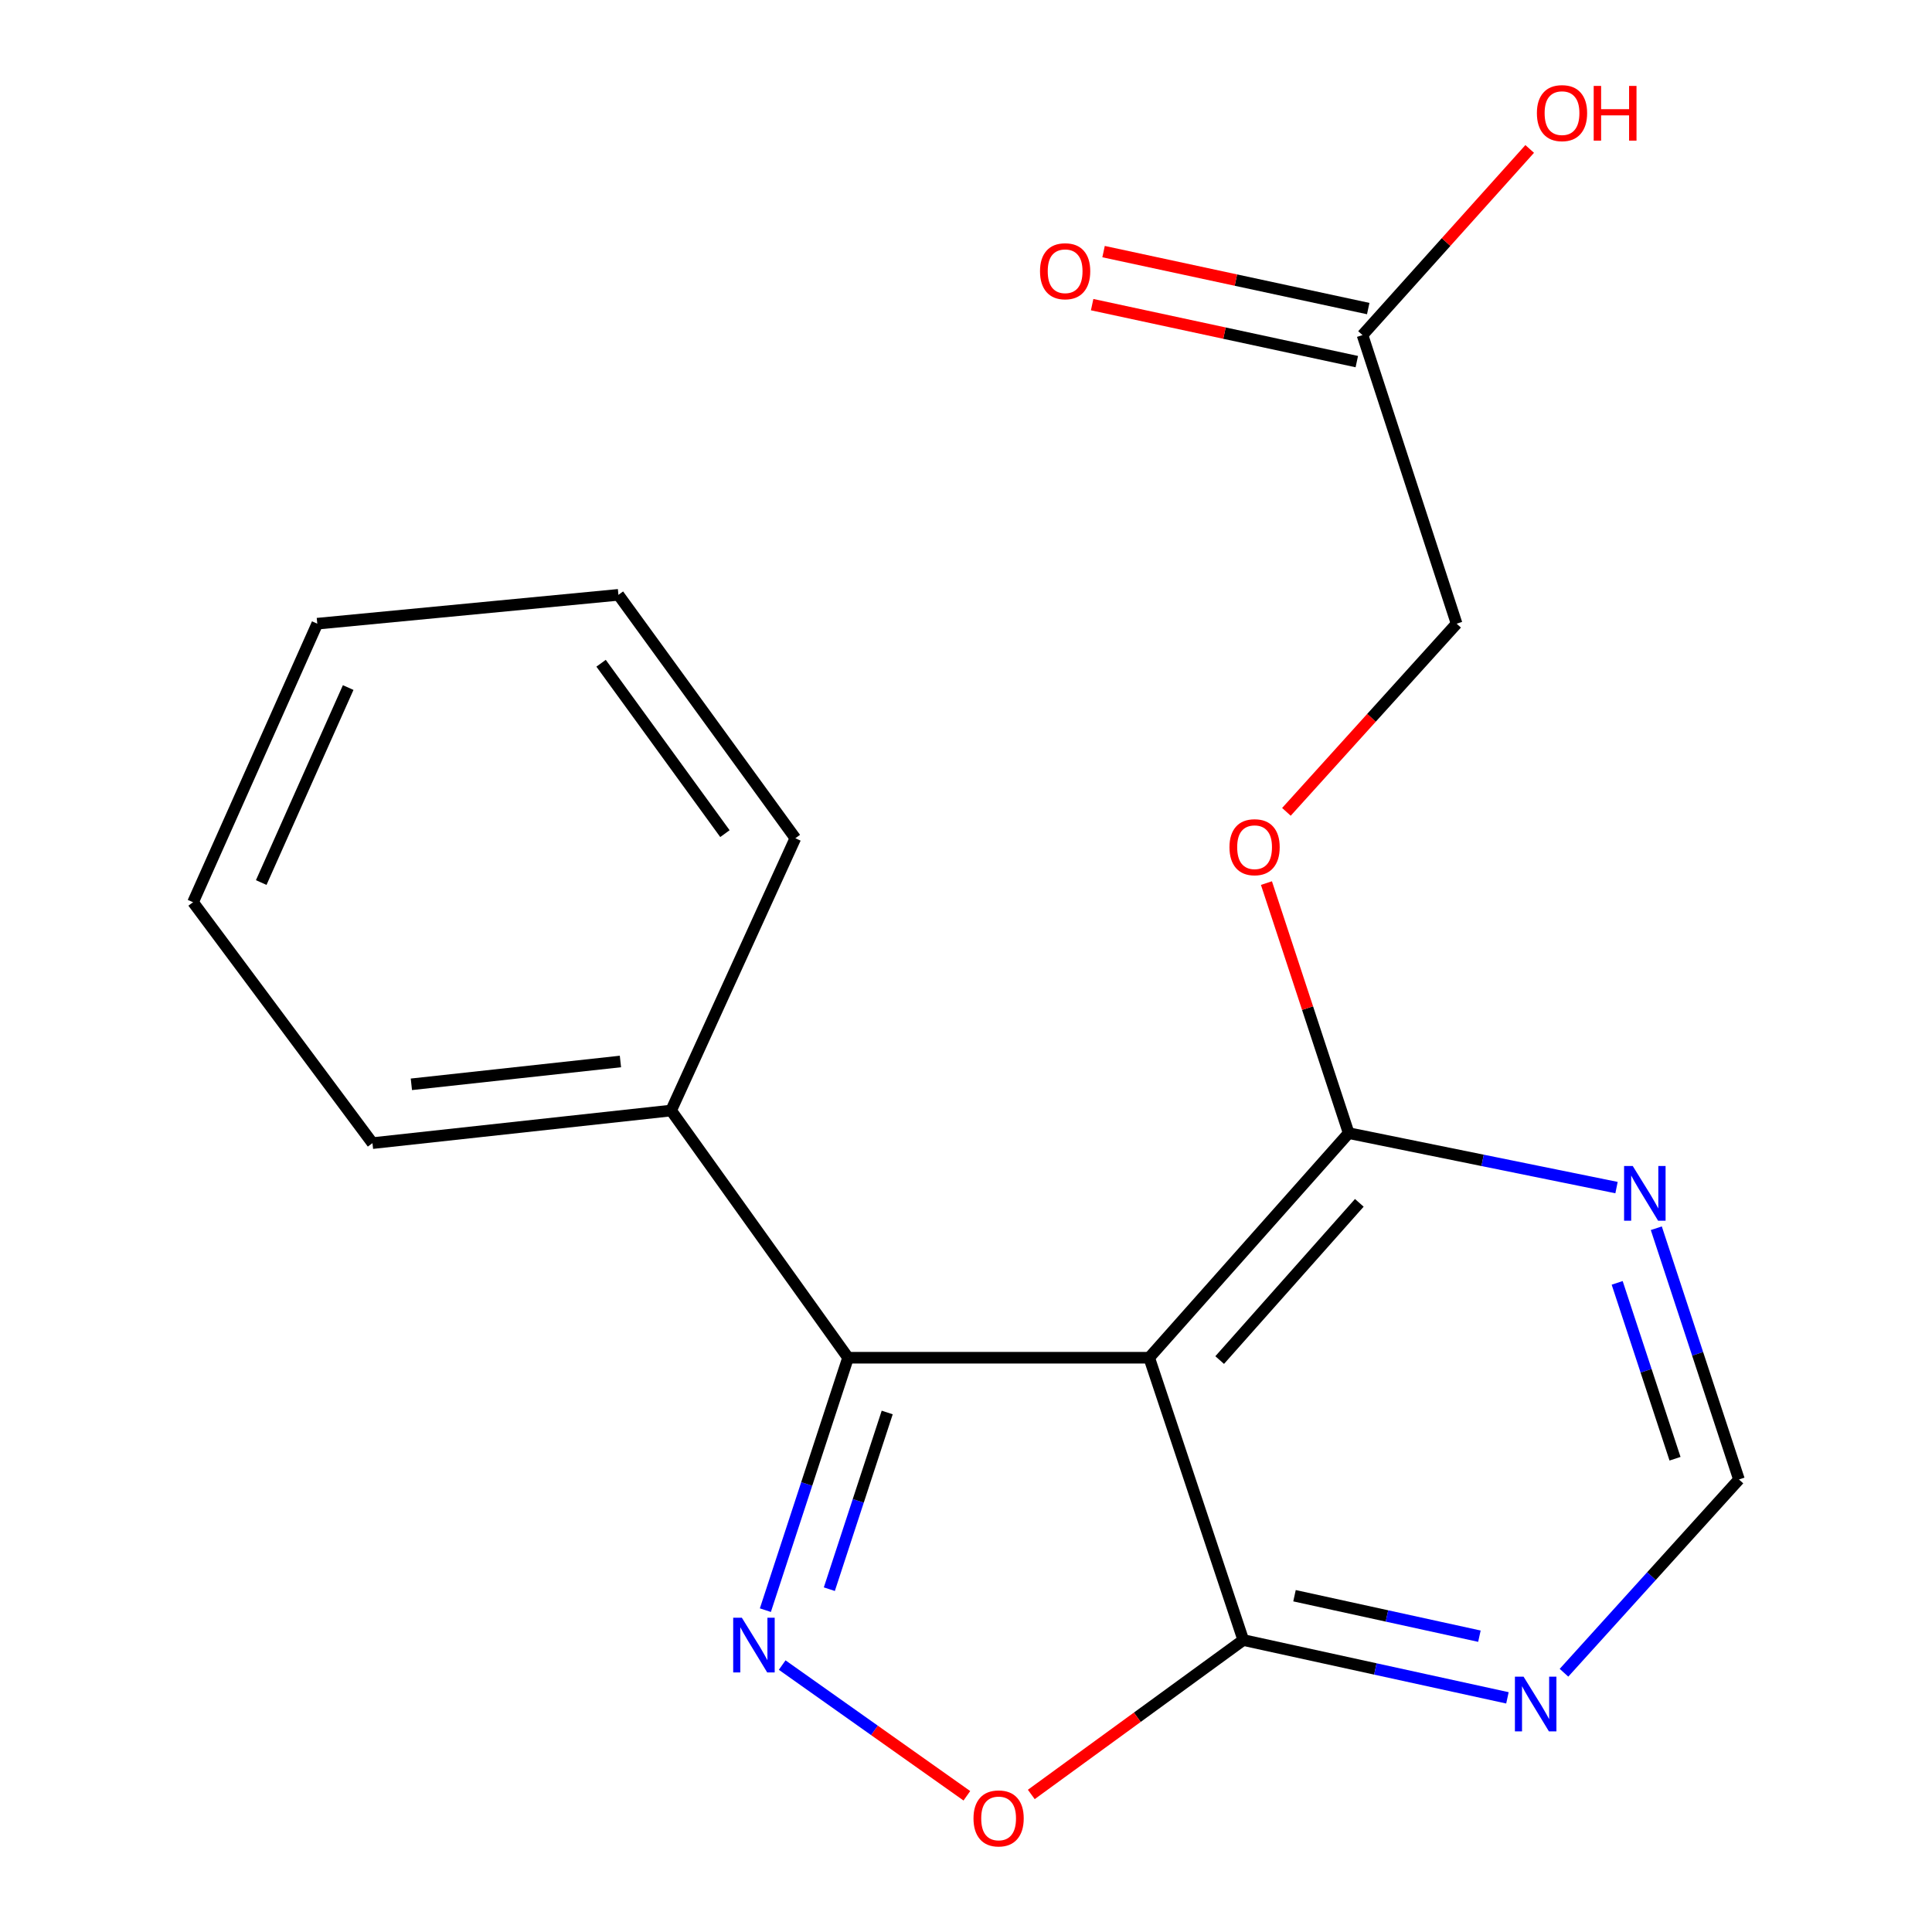 <?xml version='1.0' encoding='iso-8859-1'?>
<svg version='1.1' baseProfile='full'
              xmlns='http://www.w3.org/2000/svg'
                      xmlns:rdkit='http://www.rdkit.org/xml'
                      xmlns:xlink='http://www.w3.org/1999/xlink'
                  xml:space='preserve'
width='1000px' height='1000px' viewBox='0 0 1000 1000'>
<!-- END OF HEADER -->
<rect style='opacity:1.0;fill:#FFFFFF;stroke:none' width='1000' height='1000' x='0' y='0'> </rect>
<path class='bond-1' d='M 396.157,833.417 L 417.557,768.087' style='fill:none;fill-rule:evenodd;stroke:#0000FF;stroke-width:6px;stroke-linecap:butt;stroke-linejoin:miter;stroke-opacity:1' />
<path class='bond-1' d='M 417.557,768.087 L 438.957,702.758' style='fill:none;fill-rule:evenodd;stroke:#000000;stroke-width:6px;stroke-linecap:butt;stroke-linejoin:miter;stroke-opacity:1' />
<path class='bond-1' d='M 429.262,822.559 L 444.242,776.828' style='fill:none;fill-rule:evenodd;stroke:#0000FF;stroke-width:6px;stroke-linecap:butt;stroke-linejoin:miter;stroke-opacity:1' />
<path class='bond-1' d='M 444.242,776.828 L 459.222,731.098' style='fill:none;fill-rule:evenodd;stroke:#000000;stroke-width:6px;stroke-linecap:butt;stroke-linejoin:miter;stroke-opacity:1' />
<path class='bond-3' d='M 404.856,861.837 L 452.652,895.667' style='fill:none;fill-rule:evenodd;stroke:#0000FF;stroke-width:6px;stroke-linecap:butt;stroke-linejoin:miter;stroke-opacity:1' />
<path class='bond-3' d='M 452.652,895.667 L 500.448,929.497' style='fill:none;fill-rule:evenodd;stroke:#FF0000;stroke-width:6px;stroke-linecap:butt;stroke-linejoin:miter;stroke-opacity:1' />
<path class='bond-0' d='M 594.818,702.758 L 438.957,702.758' style='fill:none;fill-rule:evenodd;stroke:#000000;stroke-width:6px;stroke-linecap:butt;stroke-linejoin:miter;stroke-opacity:1' />
<path class='bond-4' d='M 594.818,702.758 L 698.075,586.506' style='fill:none;fill-rule:evenodd;stroke:#000000;stroke-width:6px;stroke-linecap:butt;stroke-linejoin:miter;stroke-opacity:1' />
<path class='bond-4' d='M 631.301,703.967 L 703.581,622.591' style='fill:none;fill-rule:evenodd;stroke:#000000;stroke-width:6px;stroke-linecap:butt;stroke-linejoin:miter;stroke-opacity:1' />
<path class='bond-19' d='M 594.818,702.758 L 643.521,848.884' style='fill:none;fill-rule:evenodd;stroke:#000000;stroke-width:6px;stroke-linecap:butt;stroke-linejoin:miter;stroke-opacity:1' />
<path class='bond-10' d='M 438.957,702.758 L 347.368,574.805' style='fill:none;fill-rule:evenodd;stroke:#000000;stroke-width:6px;stroke-linecap:butt;stroke-linejoin:miter;stroke-opacity:1' />
<path class='bond-2' d='M 643.521,848.884 L 588.659,888.845' style='fill:none;fill-rule:evenodd;stroke:#000000;stroke-width:6px;stroke-linecap:butt;stroke-linejoin:miter;stroke-opacity:1' />
<path class='bond-2' d='M 588.659,888.845 L 533.796,928.806' style='fill:none;fill-rule:evenodd;stroke:#FF0000;stroke-width:6px;stroke-linecap:butt;stroke-linejoin:miter;stroke-opacity:1' />
<path class='bond-5' d='M 643.521,848.884 L 711.883,863.845' style='fill:none;fill-rule:evenodd;stroke:#000000;stroke-width:6px;stroke-linecap:butt;stroke-linejoin:miter;stroke-opacity:1' />
<path class='bond-5' d='M 711.883,863.845 L 780.245,878.805' style='fill:none;fill-rule:evenodd;stroke:#0000FF;stroke-width:6px;stroke-linecap:butt;stroke-linejoin:miter;stroke-opacity:1' />
<path class='bond-5' d='M 670.033,825.941 L 717.886,836.414' style='fill:none;fill-rule:evenodd;stroke:#000000;stroke-width:6px;stroke-linecap:butt;stroke-linejoin:miter;stroke-opacity:1' />
<path class='bond-5' d='M 717.886,836.414 L 765.74,846.886' style='fill:none;fill-rule:evenodd;stroke:#0000FF;stroke-width:6px;stroke-linecap:butt;stroke-linejoin:miter;stroke-opacity:1' />
<path class='bond-6' d='M 698.075,586.506 L 767.393,600.601' style='fill:none;fill-rule:evenodd;stroke:#000000;stroke-width:6px;stroke-linecap:butt;stroke-linejoin:miter;stroke-opacity:1' />
<path class='bond-6' d='M 767.393,600.601 L 836.711,614.696' style='fill:none;fill-rule:evenodd;stroke:#0000FF;stroke-width:6px;stroke-linecap:butt;stroke-linejoin:miter;stroke-opacity:1' />
<path class='bond-9' d='M 698.075,586.506 L 676.791,521.796' style='fill:none;fill-rule:evenodd;stroke:#000000;stroke-width:6px;stroke-linecap:butt;stroke-linejoin:miter;stroke-opacity:1' />
<path class='bond-9' d='M 676.791,521.796 L 655.508,457.086' style='fill:none;fill-rule:evenodd;stroke:#FF0000;stroke-width:6px;stroke-linecap:butt;stroke-linejoin:miter;stroke-opacity:1' />
<path class='bond-7' d='M 809.518,865.809 L 854.799,815.788' style='fill:none;fill-rule:evenodd;stroke:#0000FF;stroke-width:6px;stroke-linecap:butt;stroke-linejoin:miter;stroke-opacity:1' />
<path class='bond-7' d='M 854.799,815.788 L 900.081,765.767' style='fill:none;fill-rule:evenodd;stroke:#000000;stroke-width:6px;stroke-linecap:butt;stroke-linejoin:miter;stroke-opacity:1' />
<path class='bond-20' d='M 857.302,635.732 L 878.692,700.749' style='fill:none;fill-rule:evenodd;stroke:#0000FF;stroke-width:6px;stroke-linecap:butt;stroke-linejoin:miter;stroke-opacity:1' />
<path class='bond-20' d='M 878.692,700.749 L 900.081,765.767' style='fill:none;fill-rule:evenodd;stroke:#000000;stroke-width:6px;stroke-linecap:butt;stroke-linejoin:miter;stroke-opacity:1' />
<path class='bond-20' d='M 837.045,664.012 L 852.018,709.524' style='fill:none;fill-rule:evenodd;stroke:#0000FF;stroke-width:6px;stroke-linecap:butt;stroke-linejoin:miter;stroke-opacity:1' />
<path class='bond-20' d='M 852.018,709.524 L 866.99,755.037' style='fill:none;fill-rule:evenodd;stroke:#000000;stroke-width:6px;stroke-linecap:butt;stroke-linejoin:miter;stroke-opacity:1' />
<path class='bond-8' d='M 705.235,173.445 L 753.939,322.817' style='fill:none;fill-rule:evenodd;stroke:#000000;stroke-width:6px;stroke-linecap:butt;stroke-linejoin:miter;stroke-opacity:1' />
<path class='bond-11' d='M 708.19,159.72 L 639.695,144.975' style='fill:none;fill-rule:evenodd;stroke:#000000;stroke-width:6px;stroke-linecap:butt;stroke-linejoin:miter;stroke-opacity:1' />
<path class='bond-11' d='M 639.695,144.975 L 571.2,130.231' style='fill:none;fill-rule:evenodd;stroke:#FF0000;stroke-width:6px;stroke-linecap:butt;stroke-linejoin:miter;stroke-opacity:1' />
<path class='bond-11' d='M 702.281,187.171 L 633.786,172.427' style='fill:none;fill-rule:evenodd;stroke:#000000;stroke-width:6px;stroke-linecap:butt;stroke-linejoin:miter;stroke-opacity:1' />
<path class='bond-11' d='M 633.786,172.427 L 565.29,157.682' style='fill:none;fill-rule:evenodd;stroke:#FF0000;stroke-width:6px;stroke-linecap:butt;stroke-linejoin:miter;stroke-opacity:1' />
<path class='bond-13' d='M 705.235,173.445 L 748.501,125.271' style='fill:none;fill-rule:evenodd;stroke:#000000;stroke-width:6px;stroke-linecap:butt;stroke-linejoin:miter;stroke-opacity:1' />
<path class='bond-13' d='M 748.501,125.271 L 791.767,77.096' style='fill:none;fill-rule:evenodd;stroke:#FF0000;stroke-width:6px;stroke-linecap:butt;stroke-linejoin:miter;stroke-opacity:1' />
<path class='bond-12' d='M 665.848,420.212 L 709.893,371.514' style='fill:none;fill-rule:evenodd;stroke:#FF0000;stroke-width:6px;stroke-linecap:butt;stroke-linejoin:miter;stroke-opacity:1' />
<path class='bond-12' d='M 709.893,371.514 L 753.939,322.817' style='fill:none;fill-rule:evenodd;stroke:#000000;stroke-width:6px;stroke-linecap:butt;stroke-linejoin:miter;stroke-opacity:1' />
<path class='bond-14' d='M 347.368,574.805 L 192.787,591.685' style='fill:none;fill-rule:evenodd;stroke:#000000;stroke-width:6px;stroke-linecap:butt;stroke-linejoin:miter;stroke-opacity:1' />
<path class='bond-14' d='M 321.133,549.423 L 212.926,561.239' style='fill:none;fill-rule:evenodd;stroke:#000000;stroke-width:6px;stroke-linecap:butt;stroke-linejoin:miter;stroke-opacity:1' />
<path class='bond-15' d='M 347.368,574.805 L 411.672,433.874' style='fill:none;fill-rule:evenodd;stroke:#000000;stroke-width:6px;stroke-linecap:butt;stroke-linejoin:miter;stroke-opacity:1' />
<path class='bond-17' d='M 192.787,591.685 L 99.919,466.993' style='fill:none;fill-rule:evenodd;stroke:#000000;stroke-width:6px;stroke-linecap:butt;stroke-linejoin:miter;stroke-opacity:1' />
<path class='bond-16' d='M 411.672,433.874 L 320.099,307.887' style='fill:none;fill-rule:evenodd;stroke:#000000;stroke-width:6px;stroke-linecap:butt;stroke-linejoin:miter;stroke-opacity:1' />
<path class='bond-16' d='M 375.222,431.486 L 311.121,343.295' style='fill:none;fill-rule:evenodd;stroke:#000000;stroke-width:6px;stroke-linecap:butt;stroke-linejoin:miter;stroke-opacity:1' />
<path class='bond-18' d='M 320.099,307.887 L 164.223,322.817' style='fill:none;fill-rule:evenodd;stroke:#000000;stroke-width:6px;stroke-linecap:butt;stroke-linejoin:miter;stroke-opacity:1' />
<path class='bond-21' d='M 99.919,466.993 L 164.223,322.817' style='fill:none;fill-rule:evenodd;stroke:#000000;stroke-width:6px;stroke-linecap:butt;stroke-linejoin:miter;stroke-opacity:1' />
<path class='bond-21' d='M 135.21,456.804 L 180.222,355.881' style='fill:none;fill-rule:evenodd;stroke:#000000;stroke-width:6px;stroke-linecap:butt;stroke-linejoin:miter;stroke-opacity:1' />
<path  class='atom-0' d='M 383.978 837.329
L 393.258 852.329
Q 394.178 853.809, 395.658 856.489
Q 397.138 859.169, 397.218 859.329
L 397.218 837.329
L 400.978 837.329
L 400.978 865.649
L 397.098 865.649
L 387.138 849.249
Q 385.978 847.329, 384.738 845.129
Q 383.538 842.929, 383.178 842.249
L 383.178 865.649
L 379.498 865.649
L 379.498 837.329
L 383.978 837.329
' fill='#0000FF'/>
<path  class='atom-4' d='M 503.879 941.208
Q 503.879 934.408, 507.239 930.608
Q 510.599 926.808, 516.879 926.808
Q 523.159 926.808, 526.519 930.608
Q 529.879 934.408, 529.879 941.208
Q 529.879 948.088, 526.479 952.008
Q 523.079 955.888, 516.879 955.888
Q 510.639 955.888, 507.239 952.008
Q 503.879 948.128, 503.879 941.208
M 516.879 952.688
Q 521.199 952.688, 523.519 949.808
Q 525.879 946.888, 525.879 941.208
Q 525.879 935.648, 523.519 932.848
Q 521.199 930.008, 516.879 930.008
Q 512.559 930.008, 510.199 932.808
Q 507.879 935.608, 507.879 941.208
Q 507.879 946.928, 510.199 949.808
Q 512.559 952.688, 516.879 952.688
' fill='#FF0000'/>
<path  class='atom-6' d='M 788.598 867.843
L 797.878 882.843
Q 798.798 884.323, 800.278 887.003
Q 801.758 889.683, 801.838 889.843
L 801.838 867.843
L 805.598 867.843
L 805.598 896.163
L 801.718 896.163
L 791.758 879.763
Q 790.598 877.843, 789.358 875.643
Q 788.158 873.443, 787.798 872.763
L 787.798 896.163
L 784.118 896.163
L 784.118 867.843
L 788.598 867.843
' fill='#0000FF'/>
<path  class='atom-7' d='M 845.102 603.515
L 854.382 618.515
Q 855.302 619.995, 856.782 622.675
Q 858.262 625.355, 858.342 625.515
L 858.342 603.515
L 862.102 603.515
L 862.102 631.835
L 858.222 631.835
L 848.262 615.435
Q 847.102 613.515, 845.862 611.315
Q 844.662 609.115, 844.302 608.435
L 844.302 631.835
L 840.622 631.835
L 840.622 603.515
L 845.102 603.515
' fill='#0000FF'/>
<path  class='atom-10' d='M 636.371 438.509
Q 636.371 431.709, 639.731 427.909
Q 643.091 424.109, 649.371 424.109
Q 655.651 424.109, 659.011 427.909
Q 662.371 431.709, 662.371 438.509
Q 662.371 445.389, 658.971 449.309
Q 655.571 453.189, 649.371 453.189
Q 643.131 453.189, 639.731 449.309
Q 636.371 445.429, 636.371 438.509
M 649.371 449.989
Q 653.691 449.989, 656.011 447.109
Q 658.371 444.189, 658.371 438.509
Q 658.371 432.949, 656.011 430.149
Q 653.691 427.309, 649.371 427.309
Q 645.051 427.309, 642.691 430.109
Q 640.371 432.909, 640.371 438.509
Q 640.371 444.229, 642.691 447.109
Q 645.051 449.989, 649.371 449.989
' fill='#FF0000'/>
<path  class='atom-12' d='M 538.309 140.391
Q 538.309 133.591, 541.669 129.791
Q 545.029 125.991, 551.309 125.991
Q 557.589 125.991, 560.949 129.791
Q 564.309 133.591, 564.309 140.391
Q 564.309 147.271, 560.909 151.191
Q 557.509 155.071, 551.309 155.071
Q 545.069 155.071, 541.669 151.191
Q 538.309 147.311, 538.309 140.391
M 551.309 151.871
Q 555.629 151.871, 557.949 148.991
Q 560.309 146.071, 560.309 140.391
Q 560.309 134.831, 557.949 132.031
Q 555.629 129.191, 551.309 129.191
Q 546.989 129.191, 544.629 131.991
Q 542.309 134.791, 542.309 140.391
Q 542.309 146.111, 544.629 148.991
Q 546.989 151.871, 551.309 151.871
' fill='#FF0000'/>
<path  class='atom-14' d='M 795.493 58.552
Q 795.493 51.752, 798.853 47.952
Q 802.213 44.152, 808.493 44.152
Q 814.773 44.152, 818.133 47.952
Q 821.493 51.752, 821.493 58.552
Q 821.493 65.432, 818.093 69.352
Q 814.693 73.232, 808.493 73.232
Q 802.253 73.232, 798.853 69.352
Q 795.493 65.472, 795.493 58.552
M 808.493 70.032
Q 812.813 70.032, 815.133 67.152
Q 817.493 64.232, 817.493 58.552
Q 817.493 52.992, 815.133 50.192
Q 812.813 47.352, 808.493 47.352
Q 804.173 47.352, 801.813 50.152
Q 799.493 52.952, 799.493 58.552
Q 799.493 64.272, 801.813 67.152
Q 804.173 70.032, 808.493 70.032
' fill='#FF0000'/>
<path  class='atom-14' d='M 824.893 44.472
L 828.733 44.472
L 828.733 56.512
L 843.213 56.512
L 843.213 44.472
L 847.053 44.472
L 847.053 72.792
L 843.213 72.792
L 843.213 59.712
L 828.733 59.712
L 828.733 72.792
L 824.893 72.792
L 824.893 44.472
' fill='#FF0000'/>
</svg>
